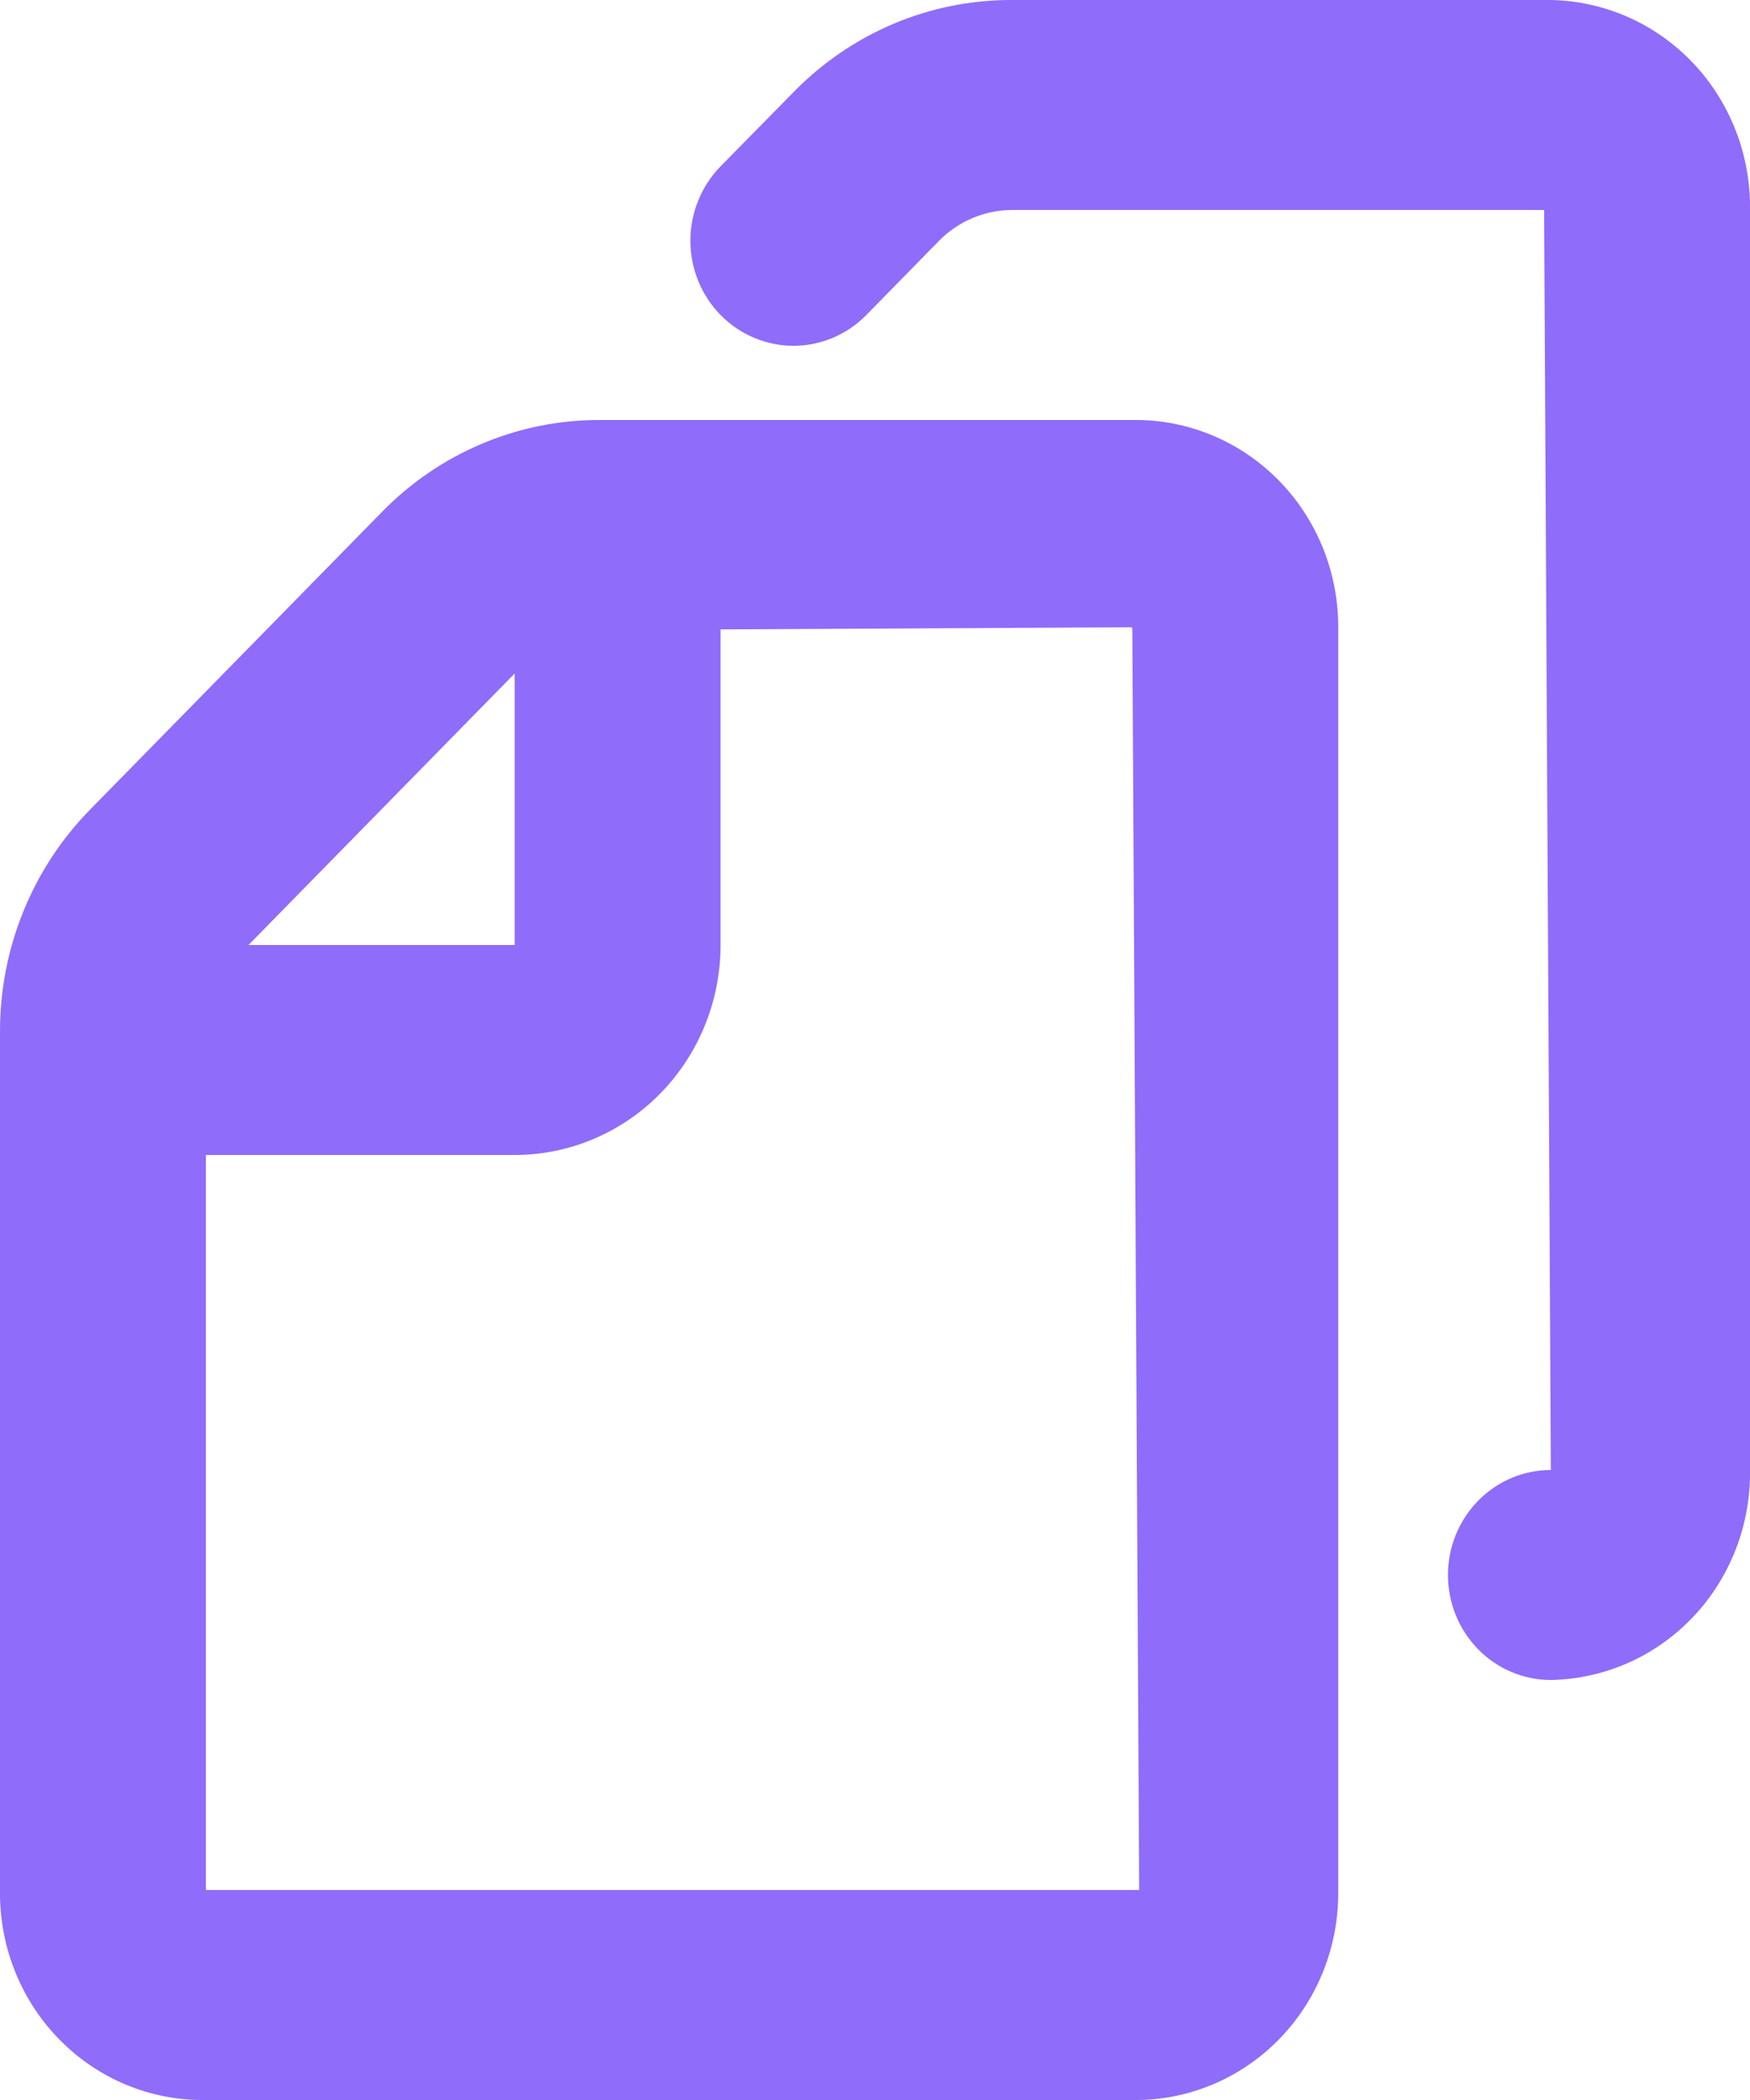 <svg width="20" height="24" viewBox="0 0 20 24" fill="none" xmlns="http://www.w3.org/2000/svg">
<path d="M17.724 1.17899e-05H11.562C11.099 -0.001 10.639 0.091 10.211 0.272C9.783 0.454 9.394 0.719 9.067 1.055L8.235 1.901C8.126 2.012 8.039 2.145 7.98 2.291C7.921 2.436 7.89 2.593 7.89 2.75C7.89 3.069 8.014 3.375 8.235 3.6C8.456 3.825 8.756 3.952 9.068 3.952C9.381 3.952 9.68 3.825 9.901 3.6L10.731 2.753C10.952 2.528 11.25 2.402 11.562 2.4H17.647L17.724 16.8C17.413 16.8 17.113 16.926 16.893 17.151C16.672 17.377 16.548 17.682 16.548 18C16.548 18.318 16.672 18.623 16.893 18.849C17.113 19.074 17.413 19.2 17.724 19.2C18.338 19.189 18.922 18.93 19.349 18.48C19.775 18.03 20.009 17.426 20 16.8V2.4C20.009 1.774 19.775 1.17 19.349 0.72C18.922 0.27 18.338 0.011 17.724 1.17899e-05Z" fill="#8F6CFA"/>
<path d="M13.019 4.8H6.858C6.394 4.798 5.934 4.891 5.506 5.072C5.077 5.253 4.688 5.519 4.361 5.855L1.034 9.248C0.705 9.582 0.444 9.979 0.267 10.416C0.089 10.853 -0.001 11.322 0 11.795V21.6C-0.009 22.226 0.224 22.83 0.651 23.28C1.077 23.73 1.661 23.989 2.274 24H13.019C13.632 23.989 14.216 23.73 14.643 23.28C15.069 22.83 15.303 22.226 15.294 21.6V7.2C15.303 6.574 15.069 5.97 14.643 5.52C14.216 5.07 13.632 4.811 13.019 4.8ZM5.882 7.697V10.8H2.84L5.882 7.697ZM2.353 21.6V13.2H5.882C6.506 13.2 7.105 12.947 7.546 12.497C7.987 12.047 8.235 11.437 8.235 10.8V7.193L12.934 7.169C12.94 7.178 12.942 7.189 12.941 7.2L13.019 21.6H2.353Z" fill="#8F6CFA"/>
</svg>
